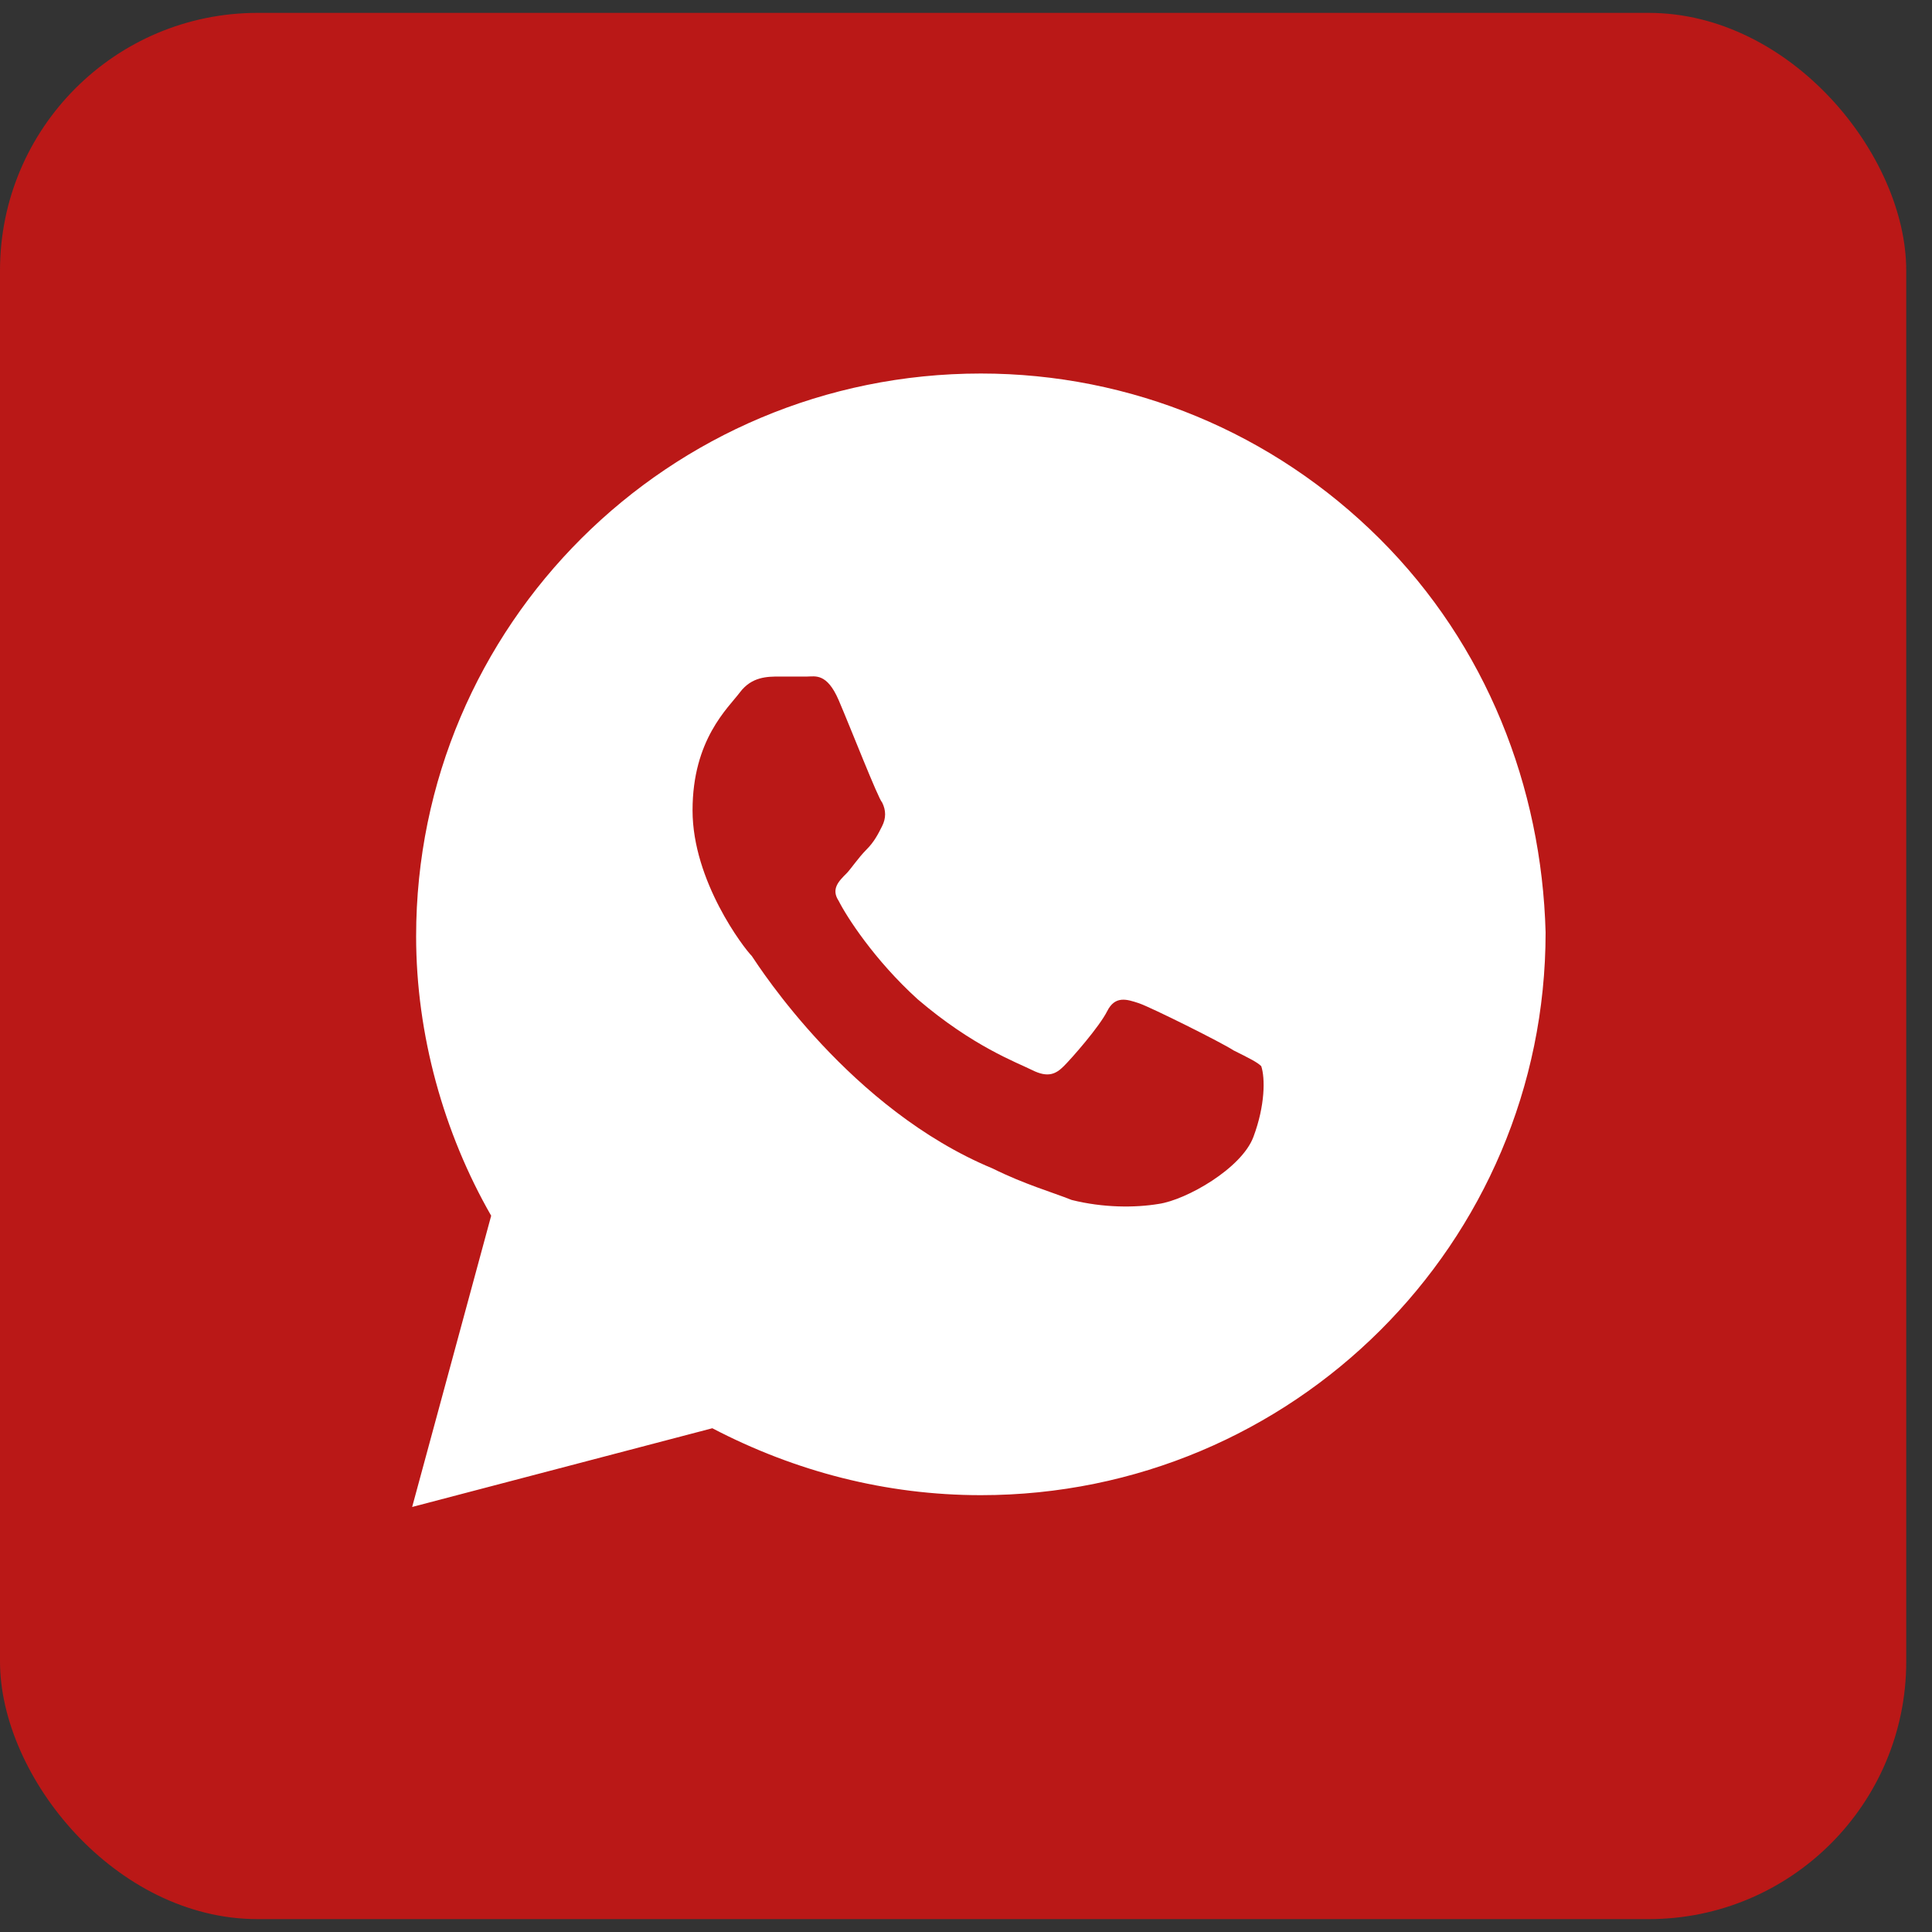 <?xml version="1.0" encoding="UTF-8"?> <svg xmlns="http://www.w3.org/2000/svg" width="39" height="39" viewBox="0 0 39 39" fill="none"><rect x="0" y="0" width="39" height="39" fill="#333333" stroke="none"/><rect y="0.26" width="38.48" height="38.48" rx="5.2" fill="#BA1817"></rect><path d="M27.852 10.877C25.7 8.732 22.829 7.54 19.8 7.54C13.502 7.54 8.4 12.624 8.4 18.901C8.4 20.887 8.958 22.873 9.915 24.541L8.32 30.42L14.379 28.831C16.053 29.705 17.887 30.182 19.8 30.182C26.098 30.182 31.2 25.097 31.2 18.821C31.12 15.882 30.004 13.022 27.852 10.877ZM25.301 22.952C25.062 23.588 23.946 24.223 23.388 24.303C22.909 24.382 22.271 24.382 21.634 24.223C21.235 24.064 20.677 23.905 20.039 23.588C17.169 22.396 15.336 19.536 15.176 19.298C15.017 19.139 13.98 17.788 13.98 16.358C13.98 14.928 14.698 14.293 14.937 13.975C15.176 13.657 15.495 13.657 15.734 13.657C15.894 13.657 16.133 13.657 16.292 13.657C16.452 13.657 16.691 13.578 16.93 14.134C17.169 14.69 17.727 16.12 17.807 16.199C17.887 16.358 17.887 16.517 17.807 16.676C17.727 16.835 17.648 16.994 17.488 17.153C17.329 17.312 17.169 17.55 17.09 17.629C16.93 17.788 16.771 17.947 16.93 18.186C17.09 18.503 17.648 19.377 18.525 20.172C19.641 21.125 20.518 21.443 20.837 21.602C21.155 21.761 21.315 21.681 21.474 21.522C21.634 21.363 22.192 20.728 22.351 20.41C22.511 20.092 22.75 20.172 22.989 20.251C23.228 20.331 24.663 21.046 24.902 21.204C25.221 21.363 25.381 21.443 25.46 21.522C25.54 21.761 25.54 22.317 25.301 22.952Z" fill="white"></path></svg> 
